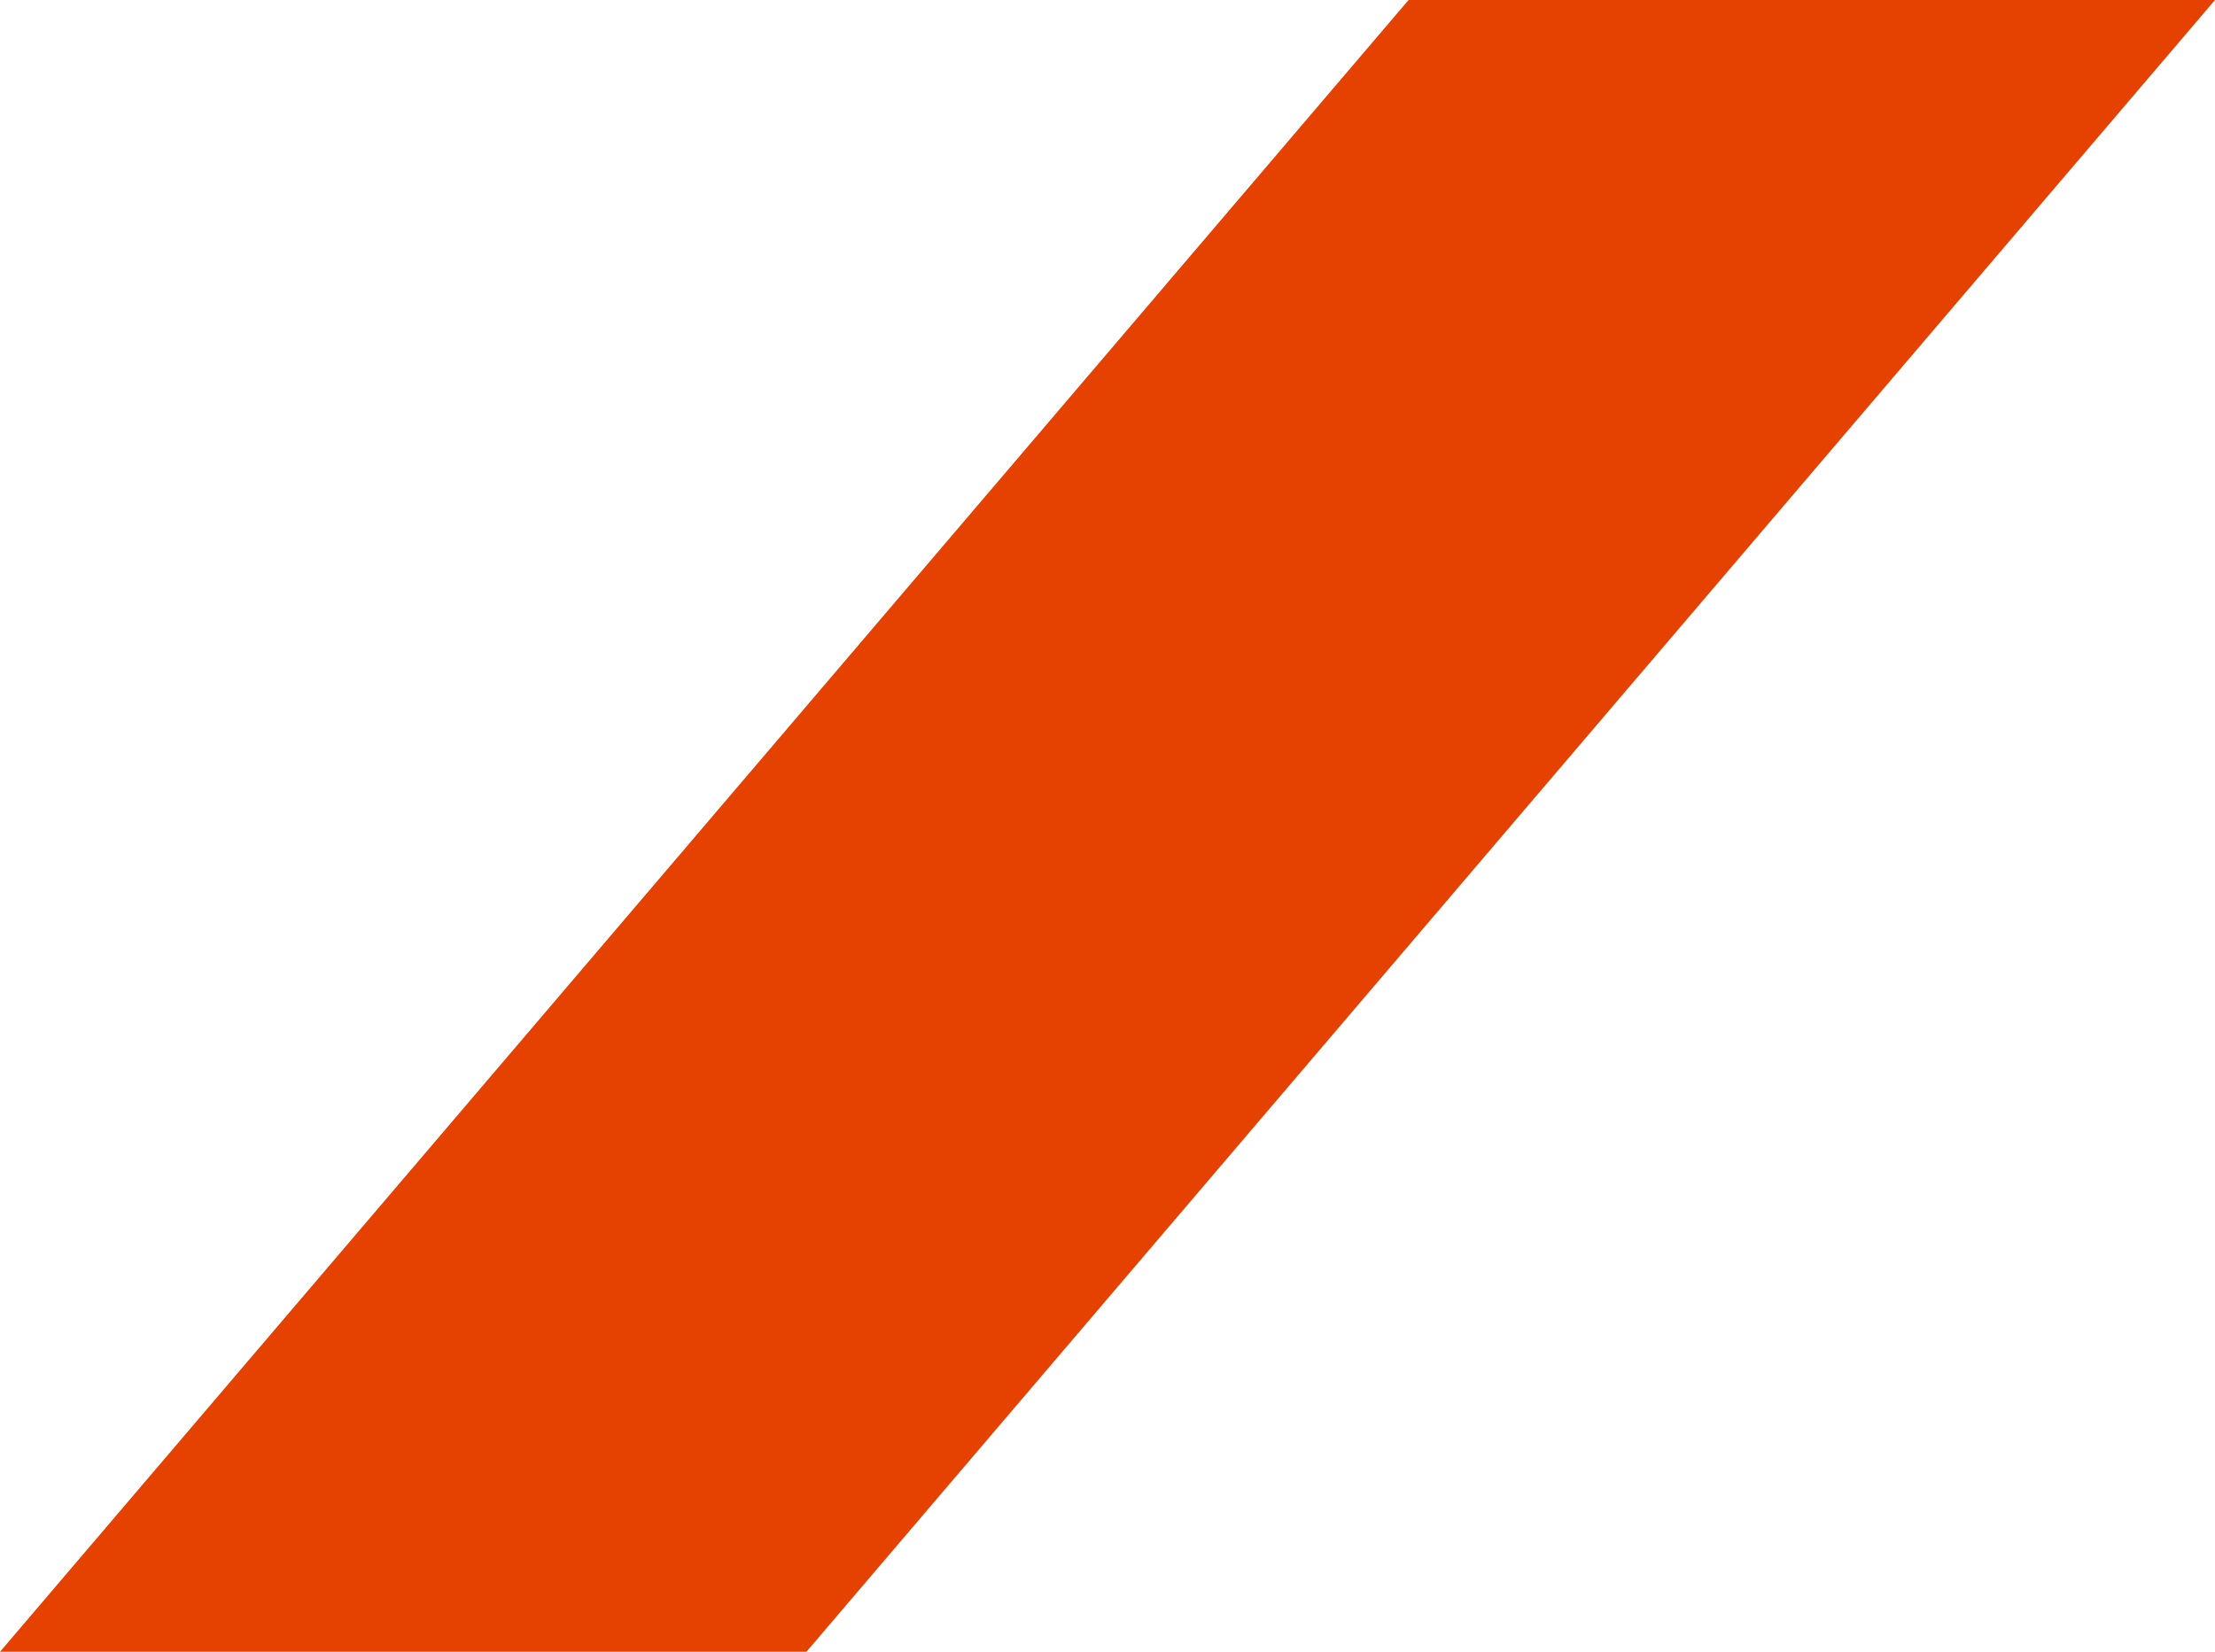 <?xml version="1.0" encoding="UTF-8"?> <svg xmlns="http://www.w3.org/2000/svg" width="244" height="182" viewBox="0 0 244 182" fill="none"> <path d="M155.165 0H244L88.835 182H0L155.165 0Z" fill="#E54100"></path> </svg> 